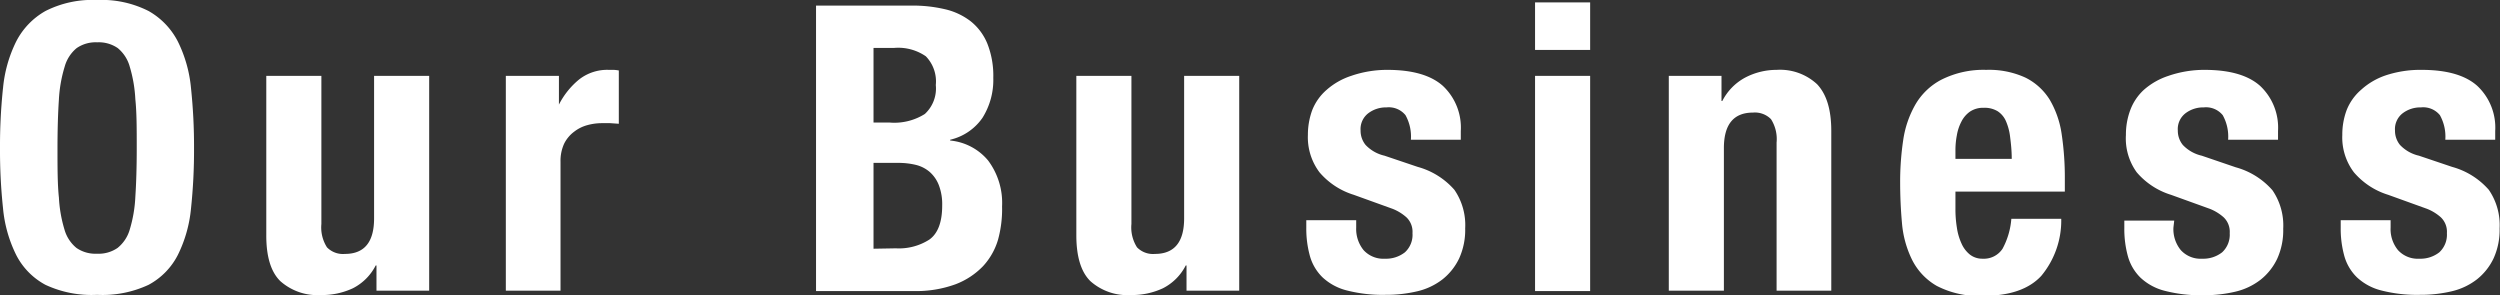 <svg xmlns="http://www.w3.org/2000/svg" xmlns:xlink="http://www.w3.org/1999/xlink" viewBox="0 0 250.48 29.56"><rect x="0" y="0" width="250.48" height="29.56" fill="#333333" stroke="none"/><defs><style>.cls-1{fill:none;}.cls-2{clip-path:url(#clip-path);}.cls-3{fill:#fff;}</style><clipPath id="clip-path" transform="translate(0 0)"><rect class="cls-1" width="250.48" height="29.56"/></clipPath></defs><title>txt_menu_06_sp</title><g id="レイヤー_2" data-name="レイヤー 2"><g id="レイヤー_2-2" data-name="レイヤー 2"><g id="txt_menu_06_sp"><g class="cls-2"><g class="cls-2"><path class="cls-3" d="M.3,8.86a13.25,13.25,0,0,1,1.32-4.7A7.35,7.35,0,0,1,4.56,1.1,10.41,10.41,0,0,1,9.72,0a10.41,10.41,0,0,1,5.16,1.1,7.35,7.35,0,0,1,2.94,3.06,13.25,13.25,0,0,1,1.32,4.7,55.2,55.2,0,0,1,.3,6,54.92,54.92,0,0,1-.3,6,13.26,13.26,0,0,1-1.32,4.68,7,7,0,0,1-2.94,3,10.91,10.91,0,0,1-5.16,1,10.91,10.91,0,0,1-5.16-1,7,7,0,0,1-2.94-3A13.26,13.26,0,0,1,.3,20.84a54.92,54.92,0,0,1-.3-6,55.2,55.2,0,0,1,.3-6M5.9,19.74A13.41,13.41,0,0,0,6.46,23a3.66,3.66,0,0,0,1.2,1.84,3.35,3.35,0,0,0,2.06.58,3.35,3.35,0,0,0,2.06-.58A3.66,3.66,0,0,0,13,23a13.41,13.41,0,0,0,.56-3.28c.09-1.35.14-3,.14-4.9s0-3.55-.14-4.88A13.68,13.68,0,0,0,13,6.68a3.68,3.68,0,0,0-1.2-1.86,3.35,3.35,0,0,0-2.06-.58,3.35,3.35,0,0,0-2.06.58,3.68,3.68,0,0,0-1.2,1.86A13.68,13.68,0,0,0,5.9,10c-.09,1.33-.14,3-.14,4.88s0,3.55.14,4.9" transform="translate(0 0)"/><path class="cls-3" d="M37.64,26.6a5.22,5.22,0,0,1-2.28,2.28,7.27,7.27,0,0,1-3.2.68,5.59,5.59,0,0,1-4.06-1.38q-1.43-1.38-1.42-4.62V7.6H32.2V22.44a3.71,3.71,0,0,0,.56,2.34,2.23,2.23,0,0,0,1.8.66q2.92,0,2.92-3.56V7.6H43V29.12H37.72V26.6Z" transform="translate(0 0)"/><path class="cls-3" d="M56,7.6v2.88H56a7.87,7.87,0,0,1,2-2.5A4.56,4.56,0,0,1,61,7l.5,0a4,4,0,0,1,.5.06V12.4l-.86-.06-.86,0a5.5,5.5,0,0,0-1.44.2,3.73,3.73,0,0,0-1.32.66,3.36,3.36,0,0,0-1,1.2,4.13,4.13,0,0,0-.36,1.82V29.12H50.68V7.6Z" transform="translate(0 0)"/><path class="cls-3" d="M91.4.56a14,14,0,0,1,3.26.36,6.68,6.68,0,0,1,2.58,1.2,5.55,5.55,0,0,1,1.68,2.24,8.72,8.72,0,0,1,.6,3.44,7.14,7.14,0,0,1-1.08,4A5.41,5.41,0,0,1,95.2,14v.08a5.63,5.63,0,0,1,3.8,2,7.09,7.09,0,0,1,1.4,4.6A11.56,11.56,0,0,1,100,24a6.68,6.68,0,0,1-1.5,2.66,7.52,7.52,0,0,1-2.76,1.82,11.48,11.48,0,0,1-4.22.68H81.76V.56ZM89.16,12.28a5.73,5.73,0,0,0,3.5-.86,3.47,3.47,0,0,0,1.1-2.9,3.61,3.61,0,0,0-1-2.88A4.87,4.87,0,0,0,89.6,4.8H87.52v7.48Zm.6,12.6A5.64,5.64,0,0,0,93.12,24c.85-.61,1.28-1.75,1.28-3.4a5.34,5.34,0,0,0-.34-2.06,3.4,3.4,0,0,0-.92-1.32,3.35,3.35,0,0,0-1.38-.7,7.4,7.4,0,0,0-1.76-.2H87.52v8.6Z" transform="translate(0 0)"/><path class="cls-3" d="M118.8,26.6a5.22,5.22,0,0,1-2.28,2.28,7.3,7.3,0,0,1-3.2.68,5.58,5.58,0,0,1-4.06-1.38q-1.42-1.38-1.42-4.62V7.6h5.52V22.44a3.71,3.71,0,0,0,.56,2.34,2.23,2.23,0,0,0,1.8.66c1.94,0,2.92-1.19,2.92-3.56V7.6h5.52V29.12h-5.28V26.6Z" transform="translate(0 0)"/><path class="cls-3" d="M135.88,22.8a3.36,3.36,0,0,0,.74,2.26,2.67,2.67,0,0,0,2.14.86,3.06,3.06,0,0,0,2-.64,2.37,2.37,0,0,0,.76-1.92,2,2,0,0,0-.6-1.58,4.63,4.63,0,0,0-1.4-.86l-3.88-1.4a7.36,7.36,0,0,1-3.44-2.26,5.84,5.84,0,0,1-1.16-3.74,7.19,7.19,0,0,1,.44-2.5A5.22,5.22,0,0,1,132.92,9a7,7,0,0,1,2.46-1.4A11,11,0,0,1,139,7c2.5,0,4.36.53,5.56,1.6a5.73,5.73,0,0,1,1.8,4.52V14h-5a4.4,4.4,0,0,0-.54-2.46,2.16,2.16,0,0,0-1.9-.78,2.93,2.93,0,0,0-1.82.58,2,2,0,0,0-.78,1.74,2.25,2.25,0,0,0,.5,1.44,3.75,3.75,0,0,0,1.9,1.08l3.32,1.12a7.53,7.53,0,0,1,3.68,2.3,6.23,6.23,0,0,1,1.08,3.86,6.86,6.86,0,0,1-.6,3,5.92,5.92,0,0,1-1.66,2.1,6.55,6.55,0,0,1-2.52,1.2,13.51,13.51,0,0,1-3.22.36,14.39,14.39,0,0,1-3.86-.44,5.54,5.54,0,0,1-2.44-1.32,4.79,4.79,0,0,1-1.26-2.14,10.26,10.26,0,0,1-.36-2.82v-.76h5Z" transform="translate(0 0)"/><path class="cls-3" d="M159.32,5H153.8V.24h5.52Zm0,24.16H153.8V7.6h5.52Z" transform="translate(0 0)"/><path class="cls-3" d="M172.48,7.6v2.52h.08a5.49,5.49,0,0,1,2.28-2.34A6.77,6.77,0,0,1,178,7a5.45,5.45,0,0,1,4.06,1.44c.94,1,1.42,2.52,1.42,4.68v16H178V14.28a3.71,3.71,0,0,0-.56-2.34,2.26,2.26,0,0,0-1.8-.66q-2.92,0-2.92,3.56V29.12H167.2V7.6Z" transform="translate(0 0)"/><path class="cls-3" d="M195.92,20.92a11.31,11.31,0,0,0,.14,1.86,5.76,5.76,0,0,0,.46,1.6,2.93,2.93,0,0,0,.84,1.12,2,2,0,0,0,1.28.42,2.24,2.24,0,0,0,2-1,7.5,7.5,0,0,0,.88-3h5a8.68,8.68,0,0,1-2,5.72q-1.85,2-5.8,2a9.14,9.14,0,0,1-4.68-1,6.23,6.23,0,0,1-2.48-2.64,10.25,10.25,0,0,1-1-3.68q-.18-2-.18-4.08a28,28,0,0,1,.3-4.16,10.05,10.05,0,0,1,1.2-3.56A6.49,6.49,0,0,1,194.48,8,9.37,9.37,0,0,1,199,7a8.72,8.72,0,0,1,3.94.78,6,6,0,0,1,2.42,2.2,9.44,9.44,0,0,1,1.2,3.44,29.38,29.38,0,0,1,.32,4.5V19.2H195.92Zm5.48-7.18a5.56,5.56,0,0,0-.42-1.6,2.25,2.25,0,0,0-.84-1,2.52,2.52,0,0,0-1.38-.34,2.37,2.37,0,0,0-1.38.38,2.7,2.7,0,0,0-.86,1,4.58,4.58,0,0,0-.46,1.38,7.82,7.82,0,0,0-.14,1.52v.84h5.64c0-.83-.08-1.55-.16-2.18" transform="translate(0 0)"/><path class="cls-3" d="M217.76,22.8a3.31,3.31,0,0,0,.74,2.26,2.67,2.67,0,0,0,2.14.86,3.06,3.06,0,0,0,2-.64,2.4,2.4,0,0,0,.76-1.92,2,2,0,0,0-.6-1.58,4.63,4.63,0,0,0-1.4-.86l-3.88-1.4a7.36,7.36,0,0,1-3.44-2.26A5.78,5.78,0,0,1,213,13.52a7,7,0,0,1,.44-2.5A5.22,5.22,0,0,1,214.8,9a7,7,0,0,1,2.46-1.4A11,11,0,0,1,220.88,7c2.5,0,4.36.53,5.56,1.6a5.73,5.73,0,0,1,1.8,4.52V14h-5a4.4,4.4,0,0,0-.54-2.46,2.16,2.16,0,0,0-1.9-.78,2.93,2.93,0,0,0-1.82.58,2,2,0,0,0-.78,1.74,2.25,2.25,0,0,0,.5,1.44,3.75,3.75,0,0,0,1.9,1.08L224,16.76a7.53,7.53,0,0,1,3.68,2.3,6.23,6.23,0,0,1,1.08,3.86,6.86,6.86,0,0,1-.6,3,5.92,5.92,0,0,1-1.66,2.1,6.55,6.55,0,0,1-2.52,1.2,13.51,13.51,0,0,1-3.22.36,14.39,14.39,0,0,1-3.86-.44,5.54,5.54,0,0,1-2.44-1.32,4.79,4.79,0,0,1-1.26-2.14,10.26,10.26,0,0,1-.36-2.82v-.76h5Z" transform="translate(0 0)"/><path class="cls-3" d="M239.52,22.8a3.31,3.31,0,0,0,.74,2.26,2.67,2.67,0,0,0,2.14.86,3.06,3.06,0,0,0,2-.64,2.4,2.4,0,0,0,.76-1.92,2,2,0,0,0-.6-1.58,4.63,4.63,0,0,0-1.4-.86l-3.88-1.4a7.36,7.36,0,0,1-3.44-2.26,5.78,5.78,0,0,1-1.16-3.74,7,7,0,0,1,.44-2.5A5.22,5.22,0,0,1,236.56,9,7,7,0,0,1,239,7.56,11,11,0,0,1,242.64,7c2.5,0,4.36.53,5.56,1.6a5.73,5.73,0,0,1,1.8,4.52V14h-5a4.4,4.4,0,0,0-.54-2.46,2.16,2.16,0,0,0-1.9-.78,2.93,2.93,0,0,0-1.82.58,2,2,0,0,0-.78,1.74,2.25,2.25,0,0,0,.5,1.44,3.75,3.75,0,0,0,1.9,1.08l3.32,1.12a7.53,7.53,0,0,1,3.68,2.3,6.23,6.23,0,0,1,1.08,3.86,6.86,6.86,0,0,1-.6,3,5.92,5.92,0,0,1-1.66,2.1,6.55,6.55,0,0,1-2.52,1.2,13.51,13.51,0,0,1-3.22.36,14.39,14.39,0,0,1-3.86-.44,5.54,5.54,0,0,1-2.44-1.32,4.79,4.79,0,0,1-1.26-2.14,10.26,10.26,0,0,1-.36-2.82v-.76h5Z" transform="translate(0 0)"/></g></g></g></g></g></svg>